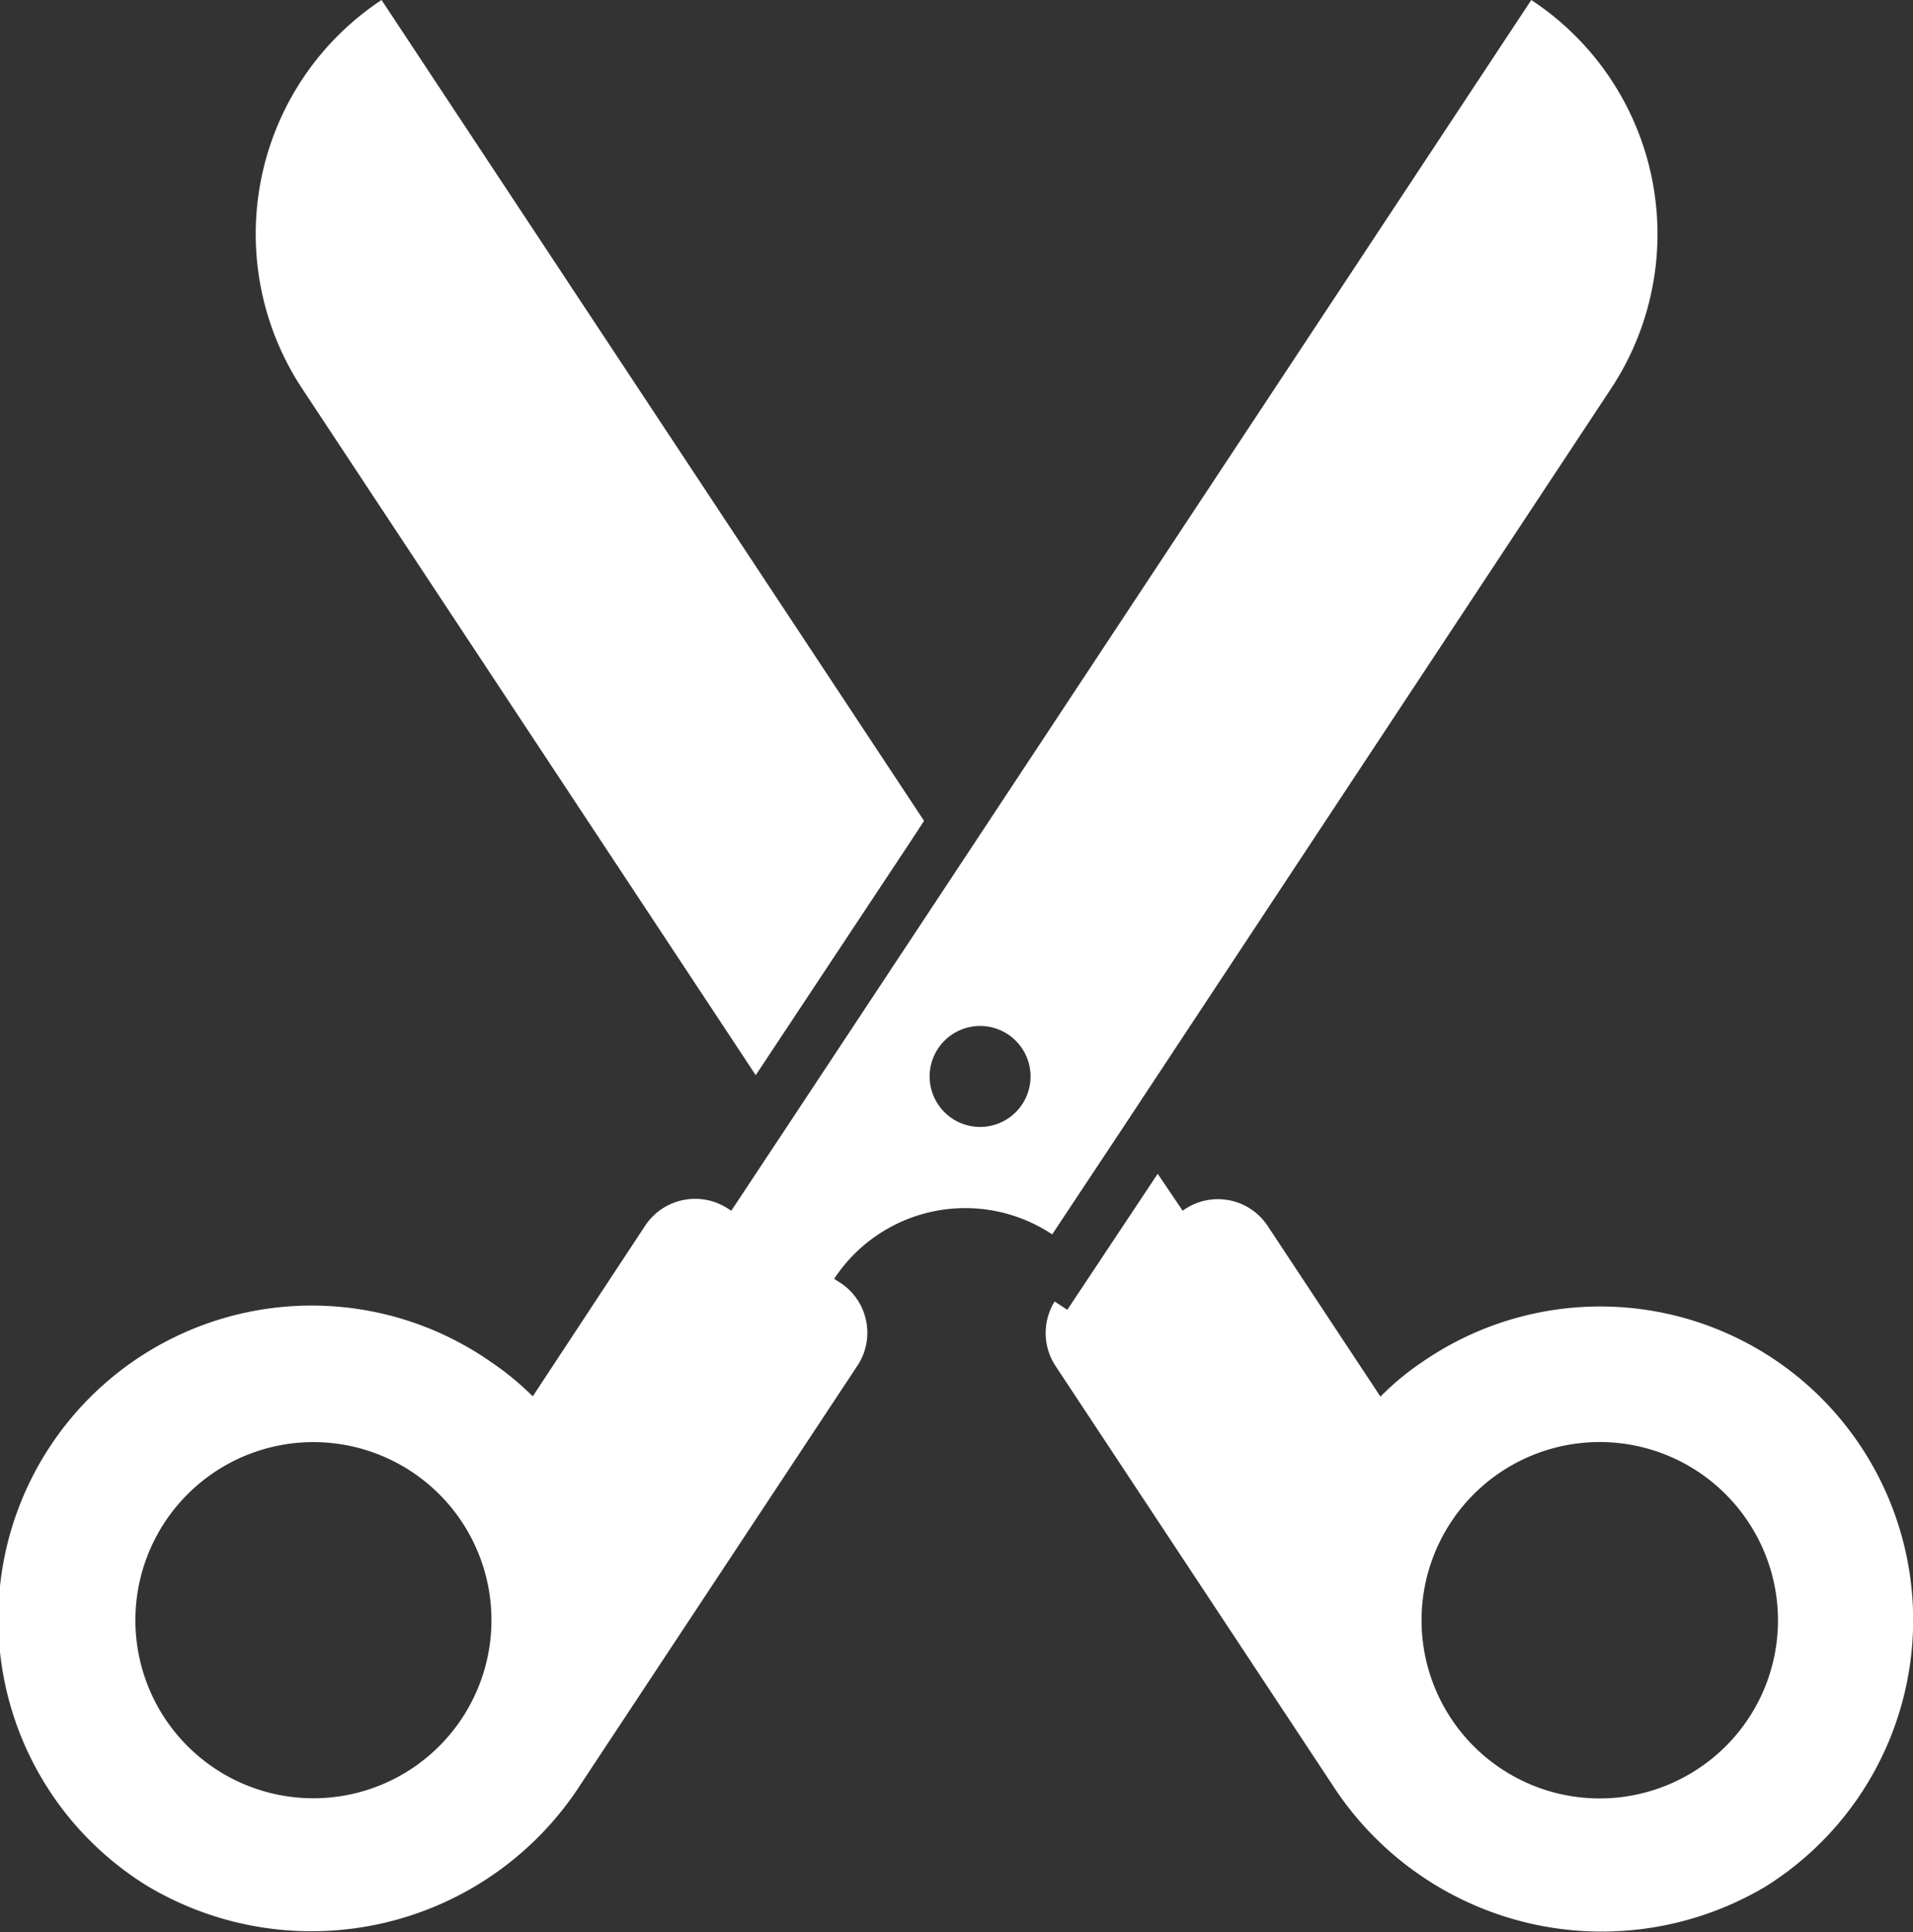 <svg xmlns="http://www.w3.org/2000/svg" width="49.52" height="50" viewBox="0 0 49.52 50">
  <rect x="0" y="0" width="49.52" height="50" fill="#333333" stroke="none"/>
  <g id="Raggruppa_8" data-name="Raggruppa 8" transform="translate(-9.737 -9.269)">
    <path id="Tracciato_31" data-name="Tracciato 31" d="M33.657,30.511l-.327.5L29.3,37.092,17.564,19.333a7.258,7.258,0,0,1,2.05-10.064Z" fill="#fff"/>
    <path id="Tracciato_32" data-name="Tracciato 32" d="M56.435,45.031a8.1,8.1,0,0,0-9.905-.5,6.809,6.809,0,0,0-1.058.88l-2.921-4.419a1.543,1.543,0,0,0-2.144-.431l-.056.038-.646-.955-2.34,3.52-.328-.216a1.553,1.553,0,0,0,.028,1.676l7.162,10.832a8.3,8.3,0,0,0,11.215,2.631A8.132,8.132,0,0,0,56.435,45.031ZM53.682,55.048a4.611,4.611,0,1,1,1.311-6.394A4.6,4.6,0,0,1,53.682,55.048Z" fill="#fff"/>
    <path id="Tracciato_33" data-name="Tracciato 33" d="M21.693,53.738a4.608,4.608,0,1,1-1.3-6.385A4.606,4.606,0,0,1,21.693,53.738ZM49.376,9.269,34.5,31.784l-4.353,6.582L28.667,40.6l-.074-.047a1.553,1.553,0,0,0-2.154.431l-2.911,4.419a7.392,7.392,0,0,0-1.068-.88,8.112,8.112,0,1,0-8.9,13.556,8.29,8.29,0,0,0,11.206-2.631l7.162-10.832a1.545,1.545,0,0,0-.44-2.153l-.159-.1a4.063,4.063,0,0,1,5.645-1.151l1.882-2.837L51.435,19.333A7.249,7.249,0,0,0,49.376,9.269ZM35.108,38.431a1.306,1.306,0,1,1,0-2.612,1.306,1.306,0,0,1,0,2.612Z" fill="#fff"/>
  </g>
</svg>
